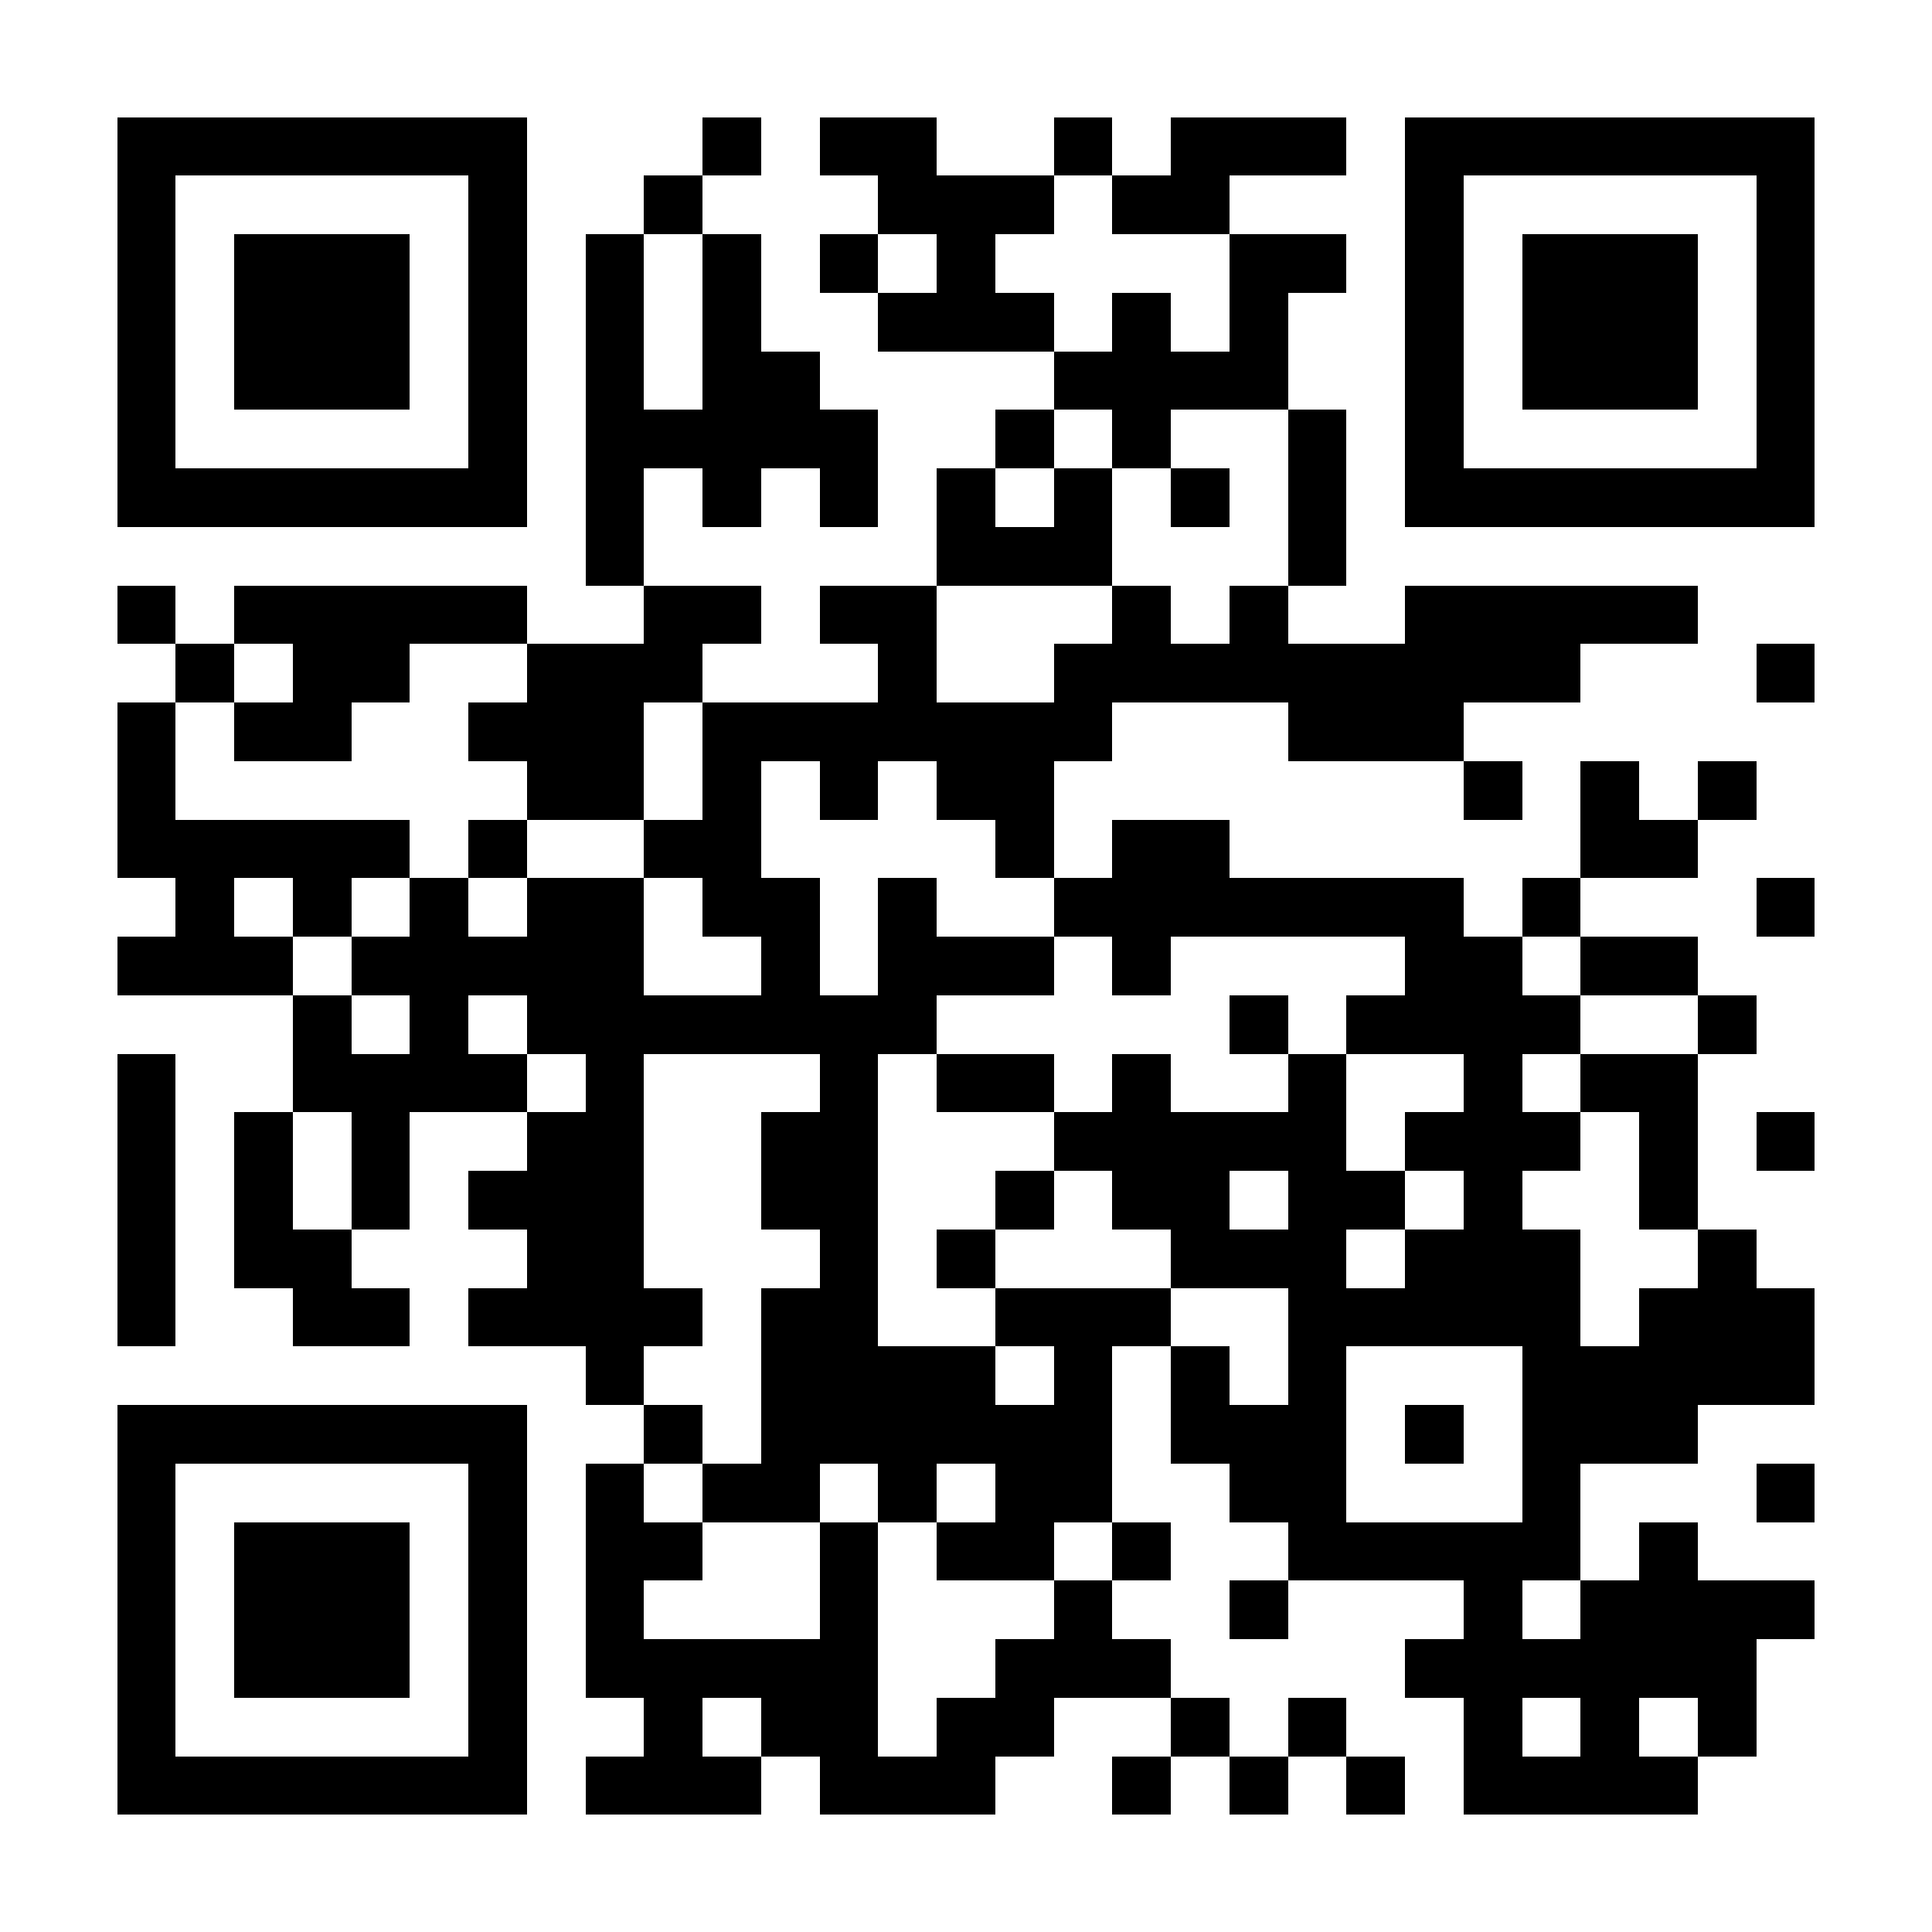 <?xml version="1.0" encoding="UTF-8"?><svg xmlns="http://www.w3.org/2000/svg" fill="#fff" height="33" shape-rendering="crispEdges" style="fill: #fff;" viewBox="0 0 33 33" width="33"><path d="M0 0h33v33H0z"/><path d="M2 2.5h7m3 0h1m1 0h2m2 0h1m1 0h3m1 0h7M2 3.5h1m5 0h1m2 0h1m3 0h3m1 0h2m3 0h1m5 0h1M2 4.5h1m1 0h3m1 0h1m1 0h1m1 0h1m1 0h1m1 0h1m4 0h2m1 0h1m1 0h3m1 0h1M2 5.5h1m1 0h3m1 0h1m1 0h1m1 0h1m2 0h3m1 0h1m1 0h1m2 0h1m1 0h3m1 0h1M2 6.5h1m1 0h3m1 0h1m1 0h1m1 0h2m4 0h4m2 0h1m1 0h3m1 0h1M2 7.5h1m5 0h1m1 0h5m2 0h1m1 0h1m2 0h1m1 0h1m5 0h1M2 8.5h7m1 0h1m1 0h1m1 0h1m1 0h1m1 0h1m1 0h1m1 0h1m1 0h7M10 9.5h1m5 0h3m3 0h1M2 10.5h1m1 0h5m2 0h2m1 0h2m3 0h1m1 0h1m2 0h5M3 11.5h1m1 0h2m2 0h3m3 0h1m2 0h9m3 0h1M2 12.5h1m1 0h2m2 0h3m1 0h7m3 0h3M2 13.5h1m6 0h2m1 0h1m1 0h1m1 0h2m7 0h1m1 0h1m1 0h1M2 14.5h5m1 0h1m2 0h2m4 0h1m1 0h2m6 0h2M3 15.5h1m1 0h1m1 0h1m1 0h2m1 0h2m1 0h1m2 0h7m1 0h1m3 0h1M2 16.5h3m1 0h5m2 0h1m1 0h3m1 0h1m4 0h2m1 0h2M5 17.5h1m1 0h1m1 0h7m5 0h1m1 0h4m2 0h1M2 18.5h1m2 0h4m1 0h1m3 0h1m1 0h2m1 0h1m2 0h1m2 0h1m1 0h2M2 19.5h1m1 0h1m1 0h1m2 0h2m2 0h2m3 0h5m1 0h3m1 0h1m1 0h1M2 20.5h1m1 0h1m1 0h1m1 0h3m2 0h2m2 0h1m1 0h2m1 0h2m1 0h1m2 0h1M2 21.5h1m1 0h2m3 0h2m3 0h1m1 0h1m3 0h3m1 0h3m2 0h1M2 22.5h1m2 0h2m1 0h4m1 0h2m2 0h3m2 0h5m1 0h3M10 23.5h1m2 0h4m1 0h1m1 0h1m1 0h1m3 0h5M2 24.5h7m2 0h1m1 0h6m1 0h3m1 0h1m1 0h3M2 25.5h1m5 0h1m1 0h1m1 0h2m1 0h1m1 0h2m2 0h2m3 0h1m3 0h1M2 26.5h1m1 0h3m1 0h1m1 0h2m2 0h1m1 0h2m1 0h1m2 0h5m1 0h1M2 27.5h1m1 0h3m1 0h1m1 0h1m3 0h1m3 0h1m2 0h1m3 0h1m1 0h4M2 28.5h1m1 0h3m1 0h1m1 0h5m2 0h3m4 0h6M2 29.5h1m5 0h1m2 0h1m1 0h2m1 0h2m2 0h1m1 0h1m2 0h1m1 0h1m1 0h1M2 30.5h7m1 0h3m1 0h3m2 0h1m1 0h1m1 0h1m1 0h4" stroke="#000"/></svg>